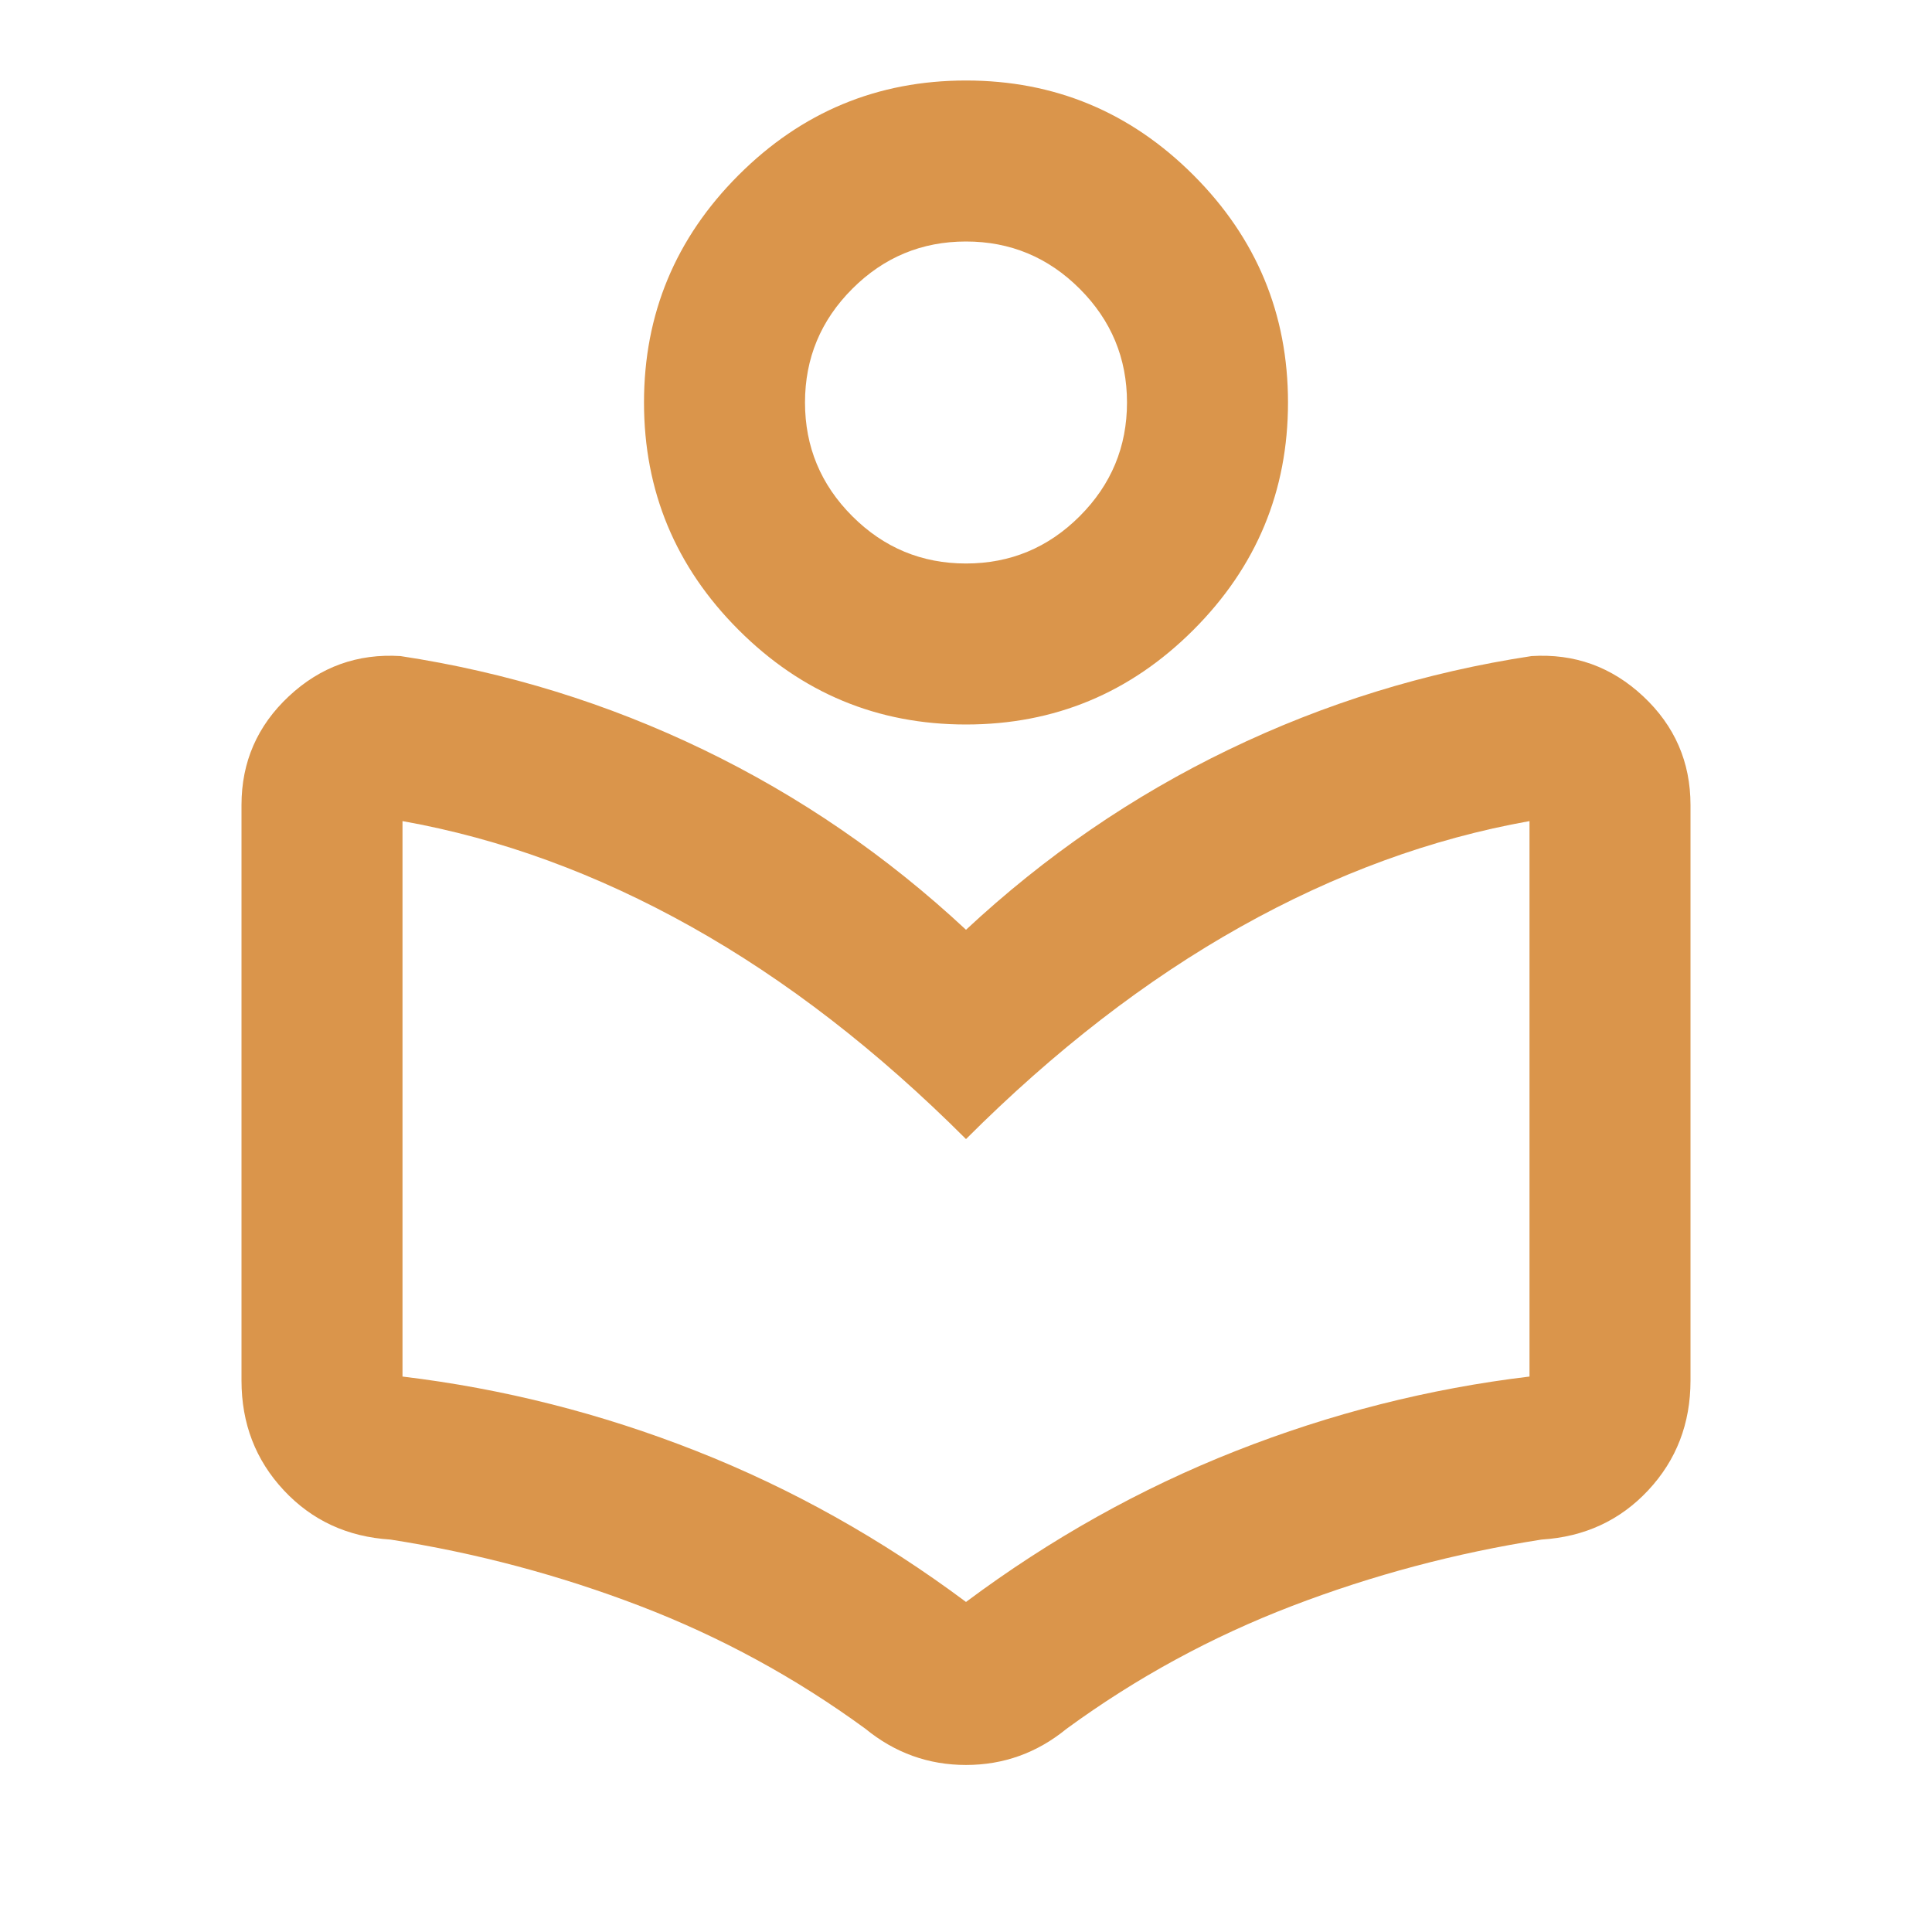 <svg xmlns="http://www.w3.org/2000/svg" height="24px" viewBox="0 -960 960 960" width="24px" fill="#DA954B"><path d="M120-274v-286q0-32 23.5-54t55.5-20q79 12 150.5 46.5T480-498q59-55 130.5-89.5T761-634q32-2 55.5 20t23.5 54v286q0 32-21 54.5T766-195q-64 10-124 33t-112 61q-11 9-23.5 13.5T480-83q-14 0-26.5-4.5T430-101q-52-38-112-61t-124-33q-32-2-53-24.5T120-274Zm360 110q63-47 134-75t146-37v-276q-73 13-143.5 52.5T480-394q-66-66-136.5-105.5T200-552v276q75 9 146 37t134 75Zm0-436q-66 0-113-47t-47-113q0-66 47-113t113-47q66 0 113 47t47 113q0 66-47 113t-113 47Zm0-80q33 0 56.5-23.5T560-760q0-33-23.5-56.5T480-840q-33 0-56.5 23.5T400-760q0 33 23.5 56.5T480-680Zm0-80Zm0 366Z"/></svg>